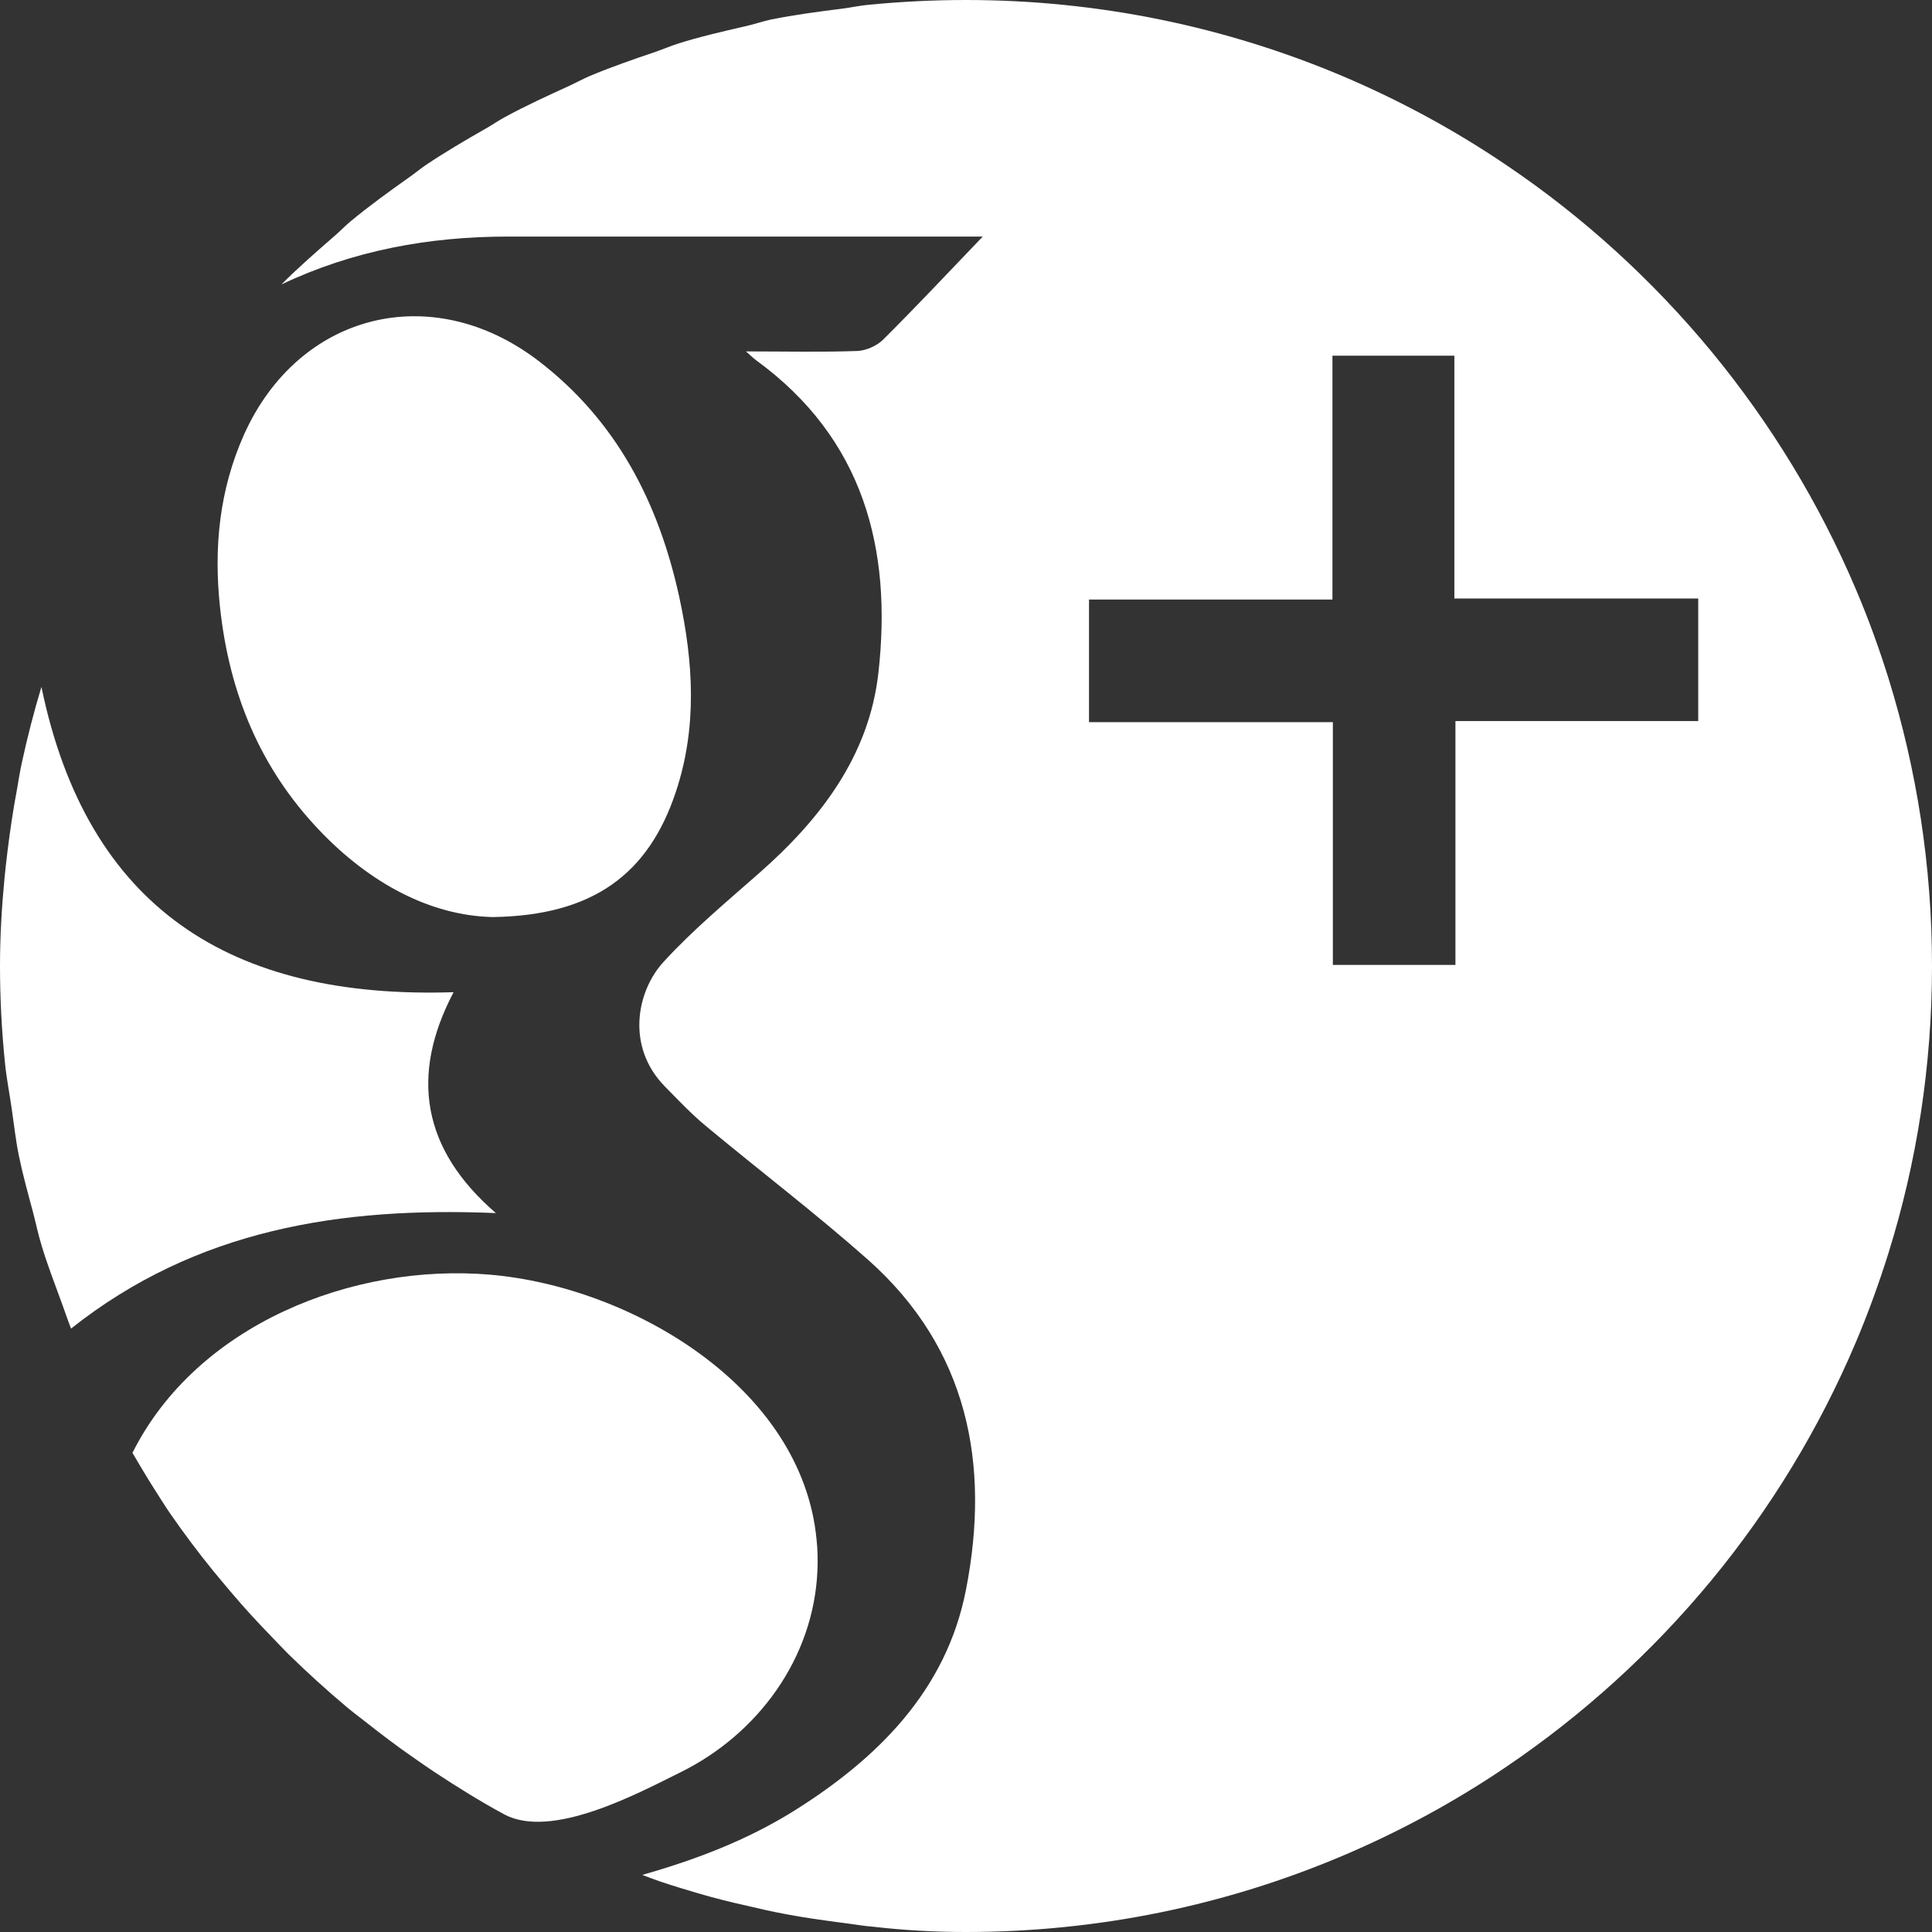 <?xml version="1.0" encoding="utf-8"?>
<!-- Generator: Adobe Illustrator 25.4.1, SVG Export Plug-In . SVG Version: 6.00 Build 0)  -->
<svg version="1.1" id="Capa_1" xmlns="http://www.w3.org/2000/svg" xmlns:xlink="http://www.w3.org/1999/xlink" x="0px" y="0px"
	 viewBox="0 0 90 90" style="enable-background:new 0 0 90 90;" xml:space="preserve">
<rect x="0" y="0" width="90" height="90" fill="#333333" stroke="none"/>
<style type="text/css">
	.st0{fill:#FFFFFF;}
	.st1{fill:#19213C;}
	.st2{fill:#314266;}
	.st3{fill:#306CB2;}
	.st4{fill:#3490AE;}
	.st5{fill:#3EBCD8;}
	.st6{fill:#6398D0;}
	.st7{fill:#7188BF;}
	.st8{fill:#ACBADA;}
	.st9{fill:#E1EFFB;}
	.st10{fill-rule:evenodd;clip-rule:evenodd;fill:#0082CA;}
	.st11{clip-path:url(#SVGID_00000031904533735929737560000014451109455466515898_);}
	.st12{clip-path:url(#SVGID_00000054246725622092937800000006766797271202189741_);}
	.st13{clip-path:url(#SVGID_00000044872665651541896760000011106949815292069553_);}
	.st14{fill:#B9E0E7;}
	.st15{fill:#FDFDFF;}
	.st16{fill:#C2E3E8;}
	.st17{fill:#C5E3E1;}
	.st18{fill:#C1E2E4;}
	.st19{fill:#96D4ED;}
	.st20{fill:#C0E1DB;}
	.st21{fill:#DEEFF1;}
	.st22{fill:#E6F3F3;}
	.st23{fill:#E0F0F2;}
	.st24{fill:#DFEFEF;}
	.st25{fill:#BBDFDA;}
	.st26{fill:#CFE9F0;}
	.st27{fill:#A0D7EA;}
	.st28{fill:#D1EAF0;}
	.st29{fill:#BBE0E1;}
	.st30{fill:#D1EAEF;}
	.st31{fill:#D7ECEA;}
	.st32{fill:#B7DEDD;}
	.st33{fill:#D8EDF1;}
	.st34{fill:#ECF6F6;}
	.st35{fill:#D7ECF1;}
	.st36{fill:#AEDDEE;}
	.st37{fill:#B1DBDC;}
	.st38{fill:#A1D7EB;}
	.st39{fill:#CBE7ED;}
	.st40{fill:#A7DAEE;}
	.st41{fill:#F2F9FA;}
	.st42{fill:#C7E6ED;}
	.st43{fill:#A2D8EB;}
	.st44{fill:#CFE8E8;}
	.st45{fill:#A6DAF2;}
	.st46{fill:#F5FAFC;}
	.st47{fill:#76C3EE;}
	.st48{fill:#B9E0EA;}
	.st49{fill:#C5E3DE;}
	.st50{fill:#B1DDE6;}
	.st51{fill:#C0E3E9;}
	.st52{fill:#9CD6EC;}
	.st53{fill:#FAFCFD;}
	.st54{fill:#C9E6E6;}
	.st55{fill:#B1DBD7;}
	.st56{fill:#BEE2E9;}
	.st57{fill:#E3F2F7;}
	.st58{fill:#B8DED9;}
	.st59{fill:#C5E4E4;}
	.st60{fill:#B9DFE0;}
	.st61{fill:#FBFDFD;}
	.st62{fill:#AFDAD9;}
	.st63{fill:#EEF7FA;}
	.st64{fill:#C1E2E0;}
	.st65{fill:#ADDAD8;}
	.st66{fill:#8AD0EA;}
	.st67{fill:#8AD0EB;}
	.st68{fill:#A5D9EE;}
	.st69{fill:#AAD8D7;}
	.st70{fill:#8BD1ED;}
	.st71{fill:#C8E6ED;}
	.st72{fill:#BADFDF;}
	.st73{fill:#BDE0E1;}
	.st74{fill:#A1D8F1;}
	.st75{fill:#B6DEDD;}
	.st76{fill:#A8D8D7;}
	.st77{fill:#B3DCD8;}
	.st78{fill:#8AD0EC;}
	.st79{fill:#B3DCDD;}
	.st80{fill:#A0D8F2;}
	.st81{fill:#C5E4E3;}
	.st82{fill:#A1D8F0;}
	.st83{fill:#A6D7D5;}
	.st84{fill:#AEDAD9;}
	.st85{fill:#BADFDE;}
	.st86{fill:#A6D9E7;}
	.st87{fill:#9CD6EB;}
	.st88{fill:#BBE1E8;}
	.st89{fill:#A5D9ED;}
	.st90{fill:#6BC8F0;}
	.st91{fill:#C1E2E1;}
	.st92{fill:#A3D8E8;}
	.st93{fill:#C6E4E3;}
	.st94{fill:#BCE0E0;}
	.st95{fill:#9BD6F1;}
	.st96{fill:#93D3EB;}
	.st97{fill:#A2D7E7;}
	.st98{fill:#C1E2E2;}
	.st99{fill:#B9DFDF;}
	.st100{fill:#A3D8EA;}
	.st101{fill:#97D4E9;}
	.st102{fill:#C4E3E3;}
	.st103{fill:#9AD5EA;}
	.st104{fill:#C7E5E6;}
	.st105{fill:#F0F8F9;}
	.st106{fill:#CBE6E7;}
	.st107{fill:#EAF5F6;}
	.st108{fill:#E6F3F4;}
	.st109{fill:#B0DBDA;}
	.st110{fill:#E1F1F2;}
	.st111{fill:#C8E5E4;}
	.st112{fill:#D4EAE9;}
	.st113{fill:#E0F0F0;}
	.st114{fill:#DAEEF0;}
	.st115{fill:#97D4EB;}
	.st116{fill:#DFF0F1;}
	.st117{fill:#D7ECEF;}
	.st118{fill:#B3DCDE;}
	.st119{fill:#CFE8EA;}
	.st120{fill:#CBE7E9;}
	.st121{fill:#D4EBEE;}
	.st122{fill:#ACD9D8;}
	.st123{fill:#F1F8FC;}
	.st124{fill:#CFEAF8;}
	.st125{fill:#CBE8F7;}
	.st126{fill:#95D4EF;}
	.st127{fill:#A1D9F7;}
	.st128{fill:#BBE0E3;}
	.st129{fill:#9FD7F6;}
	.st130{fill:#B5E0F3;}
	.st131{fill:#99D4F5;}
	.st132{fill:#9AD4F4;}
	.st133{fill:#C5E6F7;}
	.st134{fill:#A4D8F6;}
	.st135{fill:#A9DAF6;}
	.st136{fill:#CEE9F6;}
	.st137{fill:#AEDDF5;}
	.st138{fill:#C1E2E6;}
	.st139{fill:#C4E6F7;}
	.st140{fill:#B6DEE0;}
	.st141{fill:#A7DAF7;}
	.st142{fill:#CEEAF8;}
	.st143{fill:#CDE9F8;}
	.st144{fill:#A1D8F6;}
	.st145{fill:#D2EBF8;}
	.st146{fill:#9AD2F3;}
	.st147{fill:#94D1F4;}
	.st148{fill:#9FD6F5;}
	.st149{fill:#A6DAF4;}
	.st150{fill:#AFDDF7;}
	.st151{fill:#ACDCF4;}
	.st152{fill:#AADCF7;}
	.st153{fill:#BFE4F6;}
	.st154{fill:#E7F4F8;}
	.st155{fill:#B0DBDD;}
	.st156{fill:#EFF7FA;}
	.st157{fill:#A9DCF4;}
	.st158{fill:#C3E5F6;}
	.st159{fill:#B5E0F6;}
	.st160{fill:#D1EBF7;}
	.st161{fill:#E2F2FB;}
	.st162{fill:#D3ECF8;}
	.st163{fill:#78C4EE;}
	.st164{fill:#ADDADA;}
	.st165{fill:#E6F4FB;}
	.st166{fill:#6DBBE9;}
	.st167{fill:#6ABBE9;}
	.st168{fill:#CDE9F6;}
	.st169{fill:#6EC0EC;}
	.st170{fill:#E1F2FA;}
	.st171{fill:#80CEF1;}
	.st172{fill:#BCDFDA;}
	.st173{fill:#D8EEF9;}
	.st174{fill:#B8DEDB;}
	.st175{fill:#86CFF1;}
	.st176{fill:#DDF0F9;}
	.st177{fill:#C3E5F7;}
	.st178{fill:#9FD7EE;}
	.st179{fill:#D7EDF9;}
	.st180{fill:#A1D8EE;}
	.st181{fill:#B1DBD9;}
	.st182{fill:#BBE1EC;}
	.st183{fill:#77C8F1;}
	.st184{fill:#B9E0EE;}
	.st185{fill:#DAEEF9;}
	.st186{fill:#99D5EB;}
	.st187{fill:#79C5EF;}
	.st188{fill:#CCE8F7;}
	.st189{fill:#89D1F2;}
	.st190{fill:#A4D8E6;}
	.st191{fill:#87D0EF;}
	.st192{fill:#8CD1EF;}
	.st193{fill:#B0DBE0;}
	.st194{fill:#C0E3F1;}
	.st195{fill:#80CDF3;}
	.st196{fill:#A4D9F3;}
	.st197{fill:#7ECAF1;}
	.st198{fill:#D6EDF7;}
	.st199{fill:#CEE8ED;}
	.st200{fill:#C6E5EA;}
	.st201{fill:#CEEAF7;}
	.st202{fill:#E0F1F5;}
	.st203{fill:#95D4ED;}
	.st204{fill:#9ED7F6;}
	.st205{fill:#E8F4F9;}
	.st206{fill:#B7E1F5;}
	.st207{fill:#B4E0F9;}
	.st208{fill:#A9D8D8;}
	.st209{fill:#D6EDF8;}
	.st210{fill:#99D4E5;}
	.st211{fill:#AFDEF8;}
	.st212{fill:#C5E5F2;}
	.st213{fill:#ADDADE;}
	.st214{fill:#78C9F1;}
	.st215{fill:#9CD6EA;}
	.st216{fill:#67B5E5;}
	.st217{fill:#A9D8DC;}
	.st218{fill:#5FBCEB;}
	.st219{fill:#95D3EB;}
	.st220{fill:#8FD2EB;}
	.st221{fill:#9BD5EA;}
	.st222{fill:#67C4F0;}
	.st223{fill:#69BDEB;}
	.st224{fill:#5FB4E6;}
	.st225{fill:#99D4E9;}
	.st226{fill:#54AEE2;}
	.st227{fill:#5EB0E3;}
	.st228{fill:#94D3E9;}
	.st229{fill:#67B9E8;}
	.st230{fill:#64B9E8;}
	.st231{fill:#A6D7D9;}
	.st232{fill:#B0DCE5;}
	.st233{fill:#BAE0E6;}
	.st234{fill:#DBEEF3;}
	.st235{fill:#D4EBF1;}
	.st236{fill:#CBE7EE;}
	.st237{fill:#C3E4E9;}
	.st238{fill:#9BCFF1;}
	.st239{fill:#E6F3F8;}
	.st240{fill:#A6D8F6;}
	.st241{fill:#8FD2E9;}
	.st242{fill:#7DCDF1;}
	.st243{fill:#7ACCF3;}
	.st244{fill:#6DC4EF;}
	.st245{fill:#A4D6D8;}
	.st246{fill:#5EB1E3;}
	.st247{fill:#A4D7DE;}
	.st248{fill:#A2D6DC;}
	.st249{fill:#A0D5DC;}
	.st250{fill:#64BFED;}
	.st251{fill:#6CC7EF;}
	.st252{fill:#69C4EF;}
	.st253{fill:#6CC6F0;}
	.st254{fill:#A8D9E1;}
	.st255{fill:#8BD0E4;}
	.st256{fill:#AFDCE6;}
	.st257{fill:#9DD4D8;}
	.st258{fill:#9CCFF1;}
	.st259{fill:#E4F2F5;}
	.st260{fill:#D9EDF1;}
	.st261{fill:#CEE8EF;}
	.st262{fill:#C4E4EA;}
	.st263{fill:#A8D7D6;}
	.st264{fill:#9CD3D4;}
	.st265{fill:#A4D6D6;}
	.st266{fill:#61B4E5;}
	.st267{fill:#9AD3D7;}
	.st268{fill:#7CCCEF;}
	.st269{fill:#58ACE0;}
	.st270{fill:#69C2EE;}
	.st271{fill:#99D2D6;}
	.st272{fill:#83CDE3;}
	.st273{fill:#95D1D5;}
	.st274{fill:#7DCCE9;}
	.st275{fill:#8ACFE8;}
	.st276{fill:#5CB4E6;}
	.st277{fill:#B3DBD7;}
	.st278{fill:#5FB2E4;}
	.st279{fill:#B9DEDA;}
	.st280{fill:#58B3E6;}
	.st281{fill:#C3E3E7;}
	.st282{fill:#CDE8EA;}
	.st283{fill:#D7ECF0;}
	.st284{fill:#5EBDEB;}
	.st285{fill:#BFE0DB;}
	.st286{fill:#93D3EA;}
	.st287{fill:#DFF0F3;}
	.st288{fill:#E4F2F4;}
	.st289{fill:#E6F3F6;}
	.st290{fill:#E3F2F4;}
	.st291{fill:#DFF0F2;}
	.st292{fill:#D5EBEF;}
	.st293{fill:#66BCEA;}
	.st294{fill:#CFE9ED;}
	.st295{fill:#C9E6EA;}
	.st296{fill:#B2DEEC;}
	.st297{fill:#BBE0E5;}
	.st298{fill:#B6DEE3;}
	.st299{fill:#AFDBE1;}
	.st300{fill:#A8D9DE;}
	.st301{fill:#99D2D3;}
	.st302{fill:#E9F5F7;}
	.st303{fill:#96D0D2;}
	.st304{fill:#ECF6F9;}
	.st305{fill:#AEDBE0;}
	.st306{fill:#C1E3E9;}
	.st307{fill:#F1F8FA;}
	.st308{fill:#9ED7EB;}
	.st309{fill:#E0F1F4;}
	.st310{fill:#CEE8EE;}
	.st311{fill:#BDE1E8;}
	.st312{fill:#B1DCE2;}
	.st313{fill:#D2EAEF;}
	.st314{fill:#9CD3D3;}
	.st315{fill:#F4F9FA;}
	.st316{fill:#C9E6EE;}
	.st317{fill:#DBEEF2;}
	.st318{fill:#C5E5EA;}
	.st319{fill:#D7ECF2;}
	.st320{fill:#E2F1F4;}
	.st321{fill:#EAF5F8;}
	.st322{fill:#B8DFE5;}
	.st323{fill:#E0F0F4;}
	.st324{fill:#F9FCFD;}
	.st325{fill:#95CECF;}
	.st326{fill:#E1F1F7;}
	.st327{fill:#BAE0E7;}
	.st328{fill:#D2EAEE;}
	.st329{fill:#FCFDFD;}
	.st330{fill:#CDE7E9;}
	.st331{fill:#EFF7F9;}
	.st332{fill:#B3D9D8;}
	.st333{fill:#A9D1CF;}
	.st334{fill:#C2E3E9;}
	.st335{fill:#A6D7D8;}
	.st336{fill:#A2CBCA;}
	.st337{fill:#C4E5EF;}
	.st338{fill:#ACDADF;}
	.st339{fill:#9BD5EC;}
	.st340{fill:#9AC5C7;}
	.st341{fill:#A3D8EC;}
	.st342{fill:#BBE1EE;}
	.st343{fill:#B6DFED;}
	.st344{fill:#9ED6EA;}
	.st345{fill:#B8E0EE;}
	.st346{fill:#AEDCEC;}
	.st347{fill:#A5D8E6;}
	.st348{fill:#9BD3D3;}
	.st349{fill:#A2D7E5;}
	.st350{fill:#A0D6E5;}
	.st351{fill:#8FD2ED;}
	.st352{fill:#A2D5D5;}
	.st353{fill:#96C8C9;}
	.st354{fill:#AFDAD3;}
	.st355{fill:#96D4EA;}
	.st356{fill:#DAEEF3;}
	.st357{fill:#AEDADB;}
	.st358{fill:#DAEEF4;}
	.st359{fill:#AED9D5;}
	.st360{fill:#A0D5D7;}
	.st361{fill:#92D3F0;}
	.st362{fill:#98D2D8;}
	.st363{fill:#99D5EE;}
	.st364{fill:#A1D7E3;}
	.st365{fill:#DDEFEF;}
	.st366{fill:#99D4E4;}
	.st367{fill:#9CD6ED;}
	.st368{fill:#F5FAFA;}
	.st369{fill:#9ED7EE;}
	.st370{fill:#A5D3CE;}
	.st371{fill:#9AD4E2;}
	.st372{fill:#9BD6EE;}
	.st373{fill:#B7DEDF;}
	.st374{fill:#B2DCDD;}
	.st375{fill:#97D3E4;}
	.st376{fill:#ABDCEF;}
	.st377{fill:#9CD0CF;}
	.st378{fill:#D7ECE9;}
	.st379{fill:#A0D7ED;}
	.st380{fill:#9DCACA;}
	.st381{fill:#90D1E3;}
	.st382{fill:#BCE0E2;}
	.st383{fill:#CFE8E3;}
	.st384{fill:#8FC4CC;}
	.st385{fill:#95D3E3;}
	.st386{fill:#99D5F0;}
	.st387{fill:#F8FBFB;}
	.st388{fill:#93D1DF;}
	.st389{fill:#B5DFEE;}
	.st390{fill:#BDDED6;}
	.st391{fill:#98C3C5;}
	.st392{fill:#7FCCE9;}
	.st393{fill:#C6E3D9;}
	.st394{fill:#B2D8D1;}
	.st395{fill:#82CDE3;}
	.st396{fill:#CDE6DB;}
	.st397{fill:#B8DBD7;}
	.st398{fill:#E4F2F0;}
	.st399{fill:#89CBD9;}
	.st400{fill:#ECF6F8;}
	.st401{fill:#ECF5F4;}
	.st402{fill:#A3D5D1;}
	.st403{fill:#F5FAF9;}
	.st404{fill:#AADBF2;}
	.st405{fill:#AFDAD7;}
	.st406{fill:#ECF6FA;}
	.st407{fill:#CCE7E9;}
	.st408{fill:#9AC9CA;}
	.st409{fill:#F1F8F6;}
	.st410{fill:#84BAD0;}
	.st411{fill:#7DC0DE;}
	.st412{fill:#F6FAFB;}
	.st413{fill:#95D4F3;}
	.st414{fill:#E0EFE8;}
	.st415{fill:#D9ECE3;}
	.st416{fill:#B3DCDC;}
	.st417{fill:#D3E8DF;}
	.st418{fill:#6FC0EB;}
	.st419{fill:#BFE1E1;}
	.st420{fill:#EBF5F2;}
	.st421{fill:#D5ECF3;}
	.st422{fill:#E7F3EE;}
	.st423{fill:#79B1D4;}
	.st424{fill:#9BD7F6;}
	.st425{fill:#68B1E1;}
	.st426{fill:#66B2E3;}
	.st427{fill:#6DA7D8;}
	.st428{fill:#94D4F6;}
	.st429{fill:#629DD5;}
	.st430{fill:#B1DFF7;}
	.st431{fill:#5F9AD3;}
	.st432{fill:#89D0EF;}
	.st433{fill:#92C2CD;}
	.st434{fill:#B0DEF7;}
	.st435{fill:#81CAF1;}
	.st436{fill:#A6DBF7;}
	.st437{fill:#5A8DCA;}
	.st438{fill:#82CEF1;}
	.st439{fill:#BBE3F9;}
	.st440{fill:#82CEF0;}
	.st441{fill:#AEDEF8;}
	.st442{fill:#517FBF;}
	.st443{fill:#A4D9F7;}
	.st444{fill:#9DD5F5;}
	.st445{fill:#72C0EC;}
	.st446{fill:#D6ECF1;}
	.st447{fill:#70C6F0;}
	.st448{fill:#A3D8F6;}
	.st449{fill:#C7E2E7;}
	.st450{fill:#6EC2ED;}
	.st451{fill:#B7E1F9;}
	.st452{fill:#D2E8EB;}
	.st453{fill:#9DC8D8;}
	.st454{fill:#A1D1CF;}
	.st455{fill:#DDEEF2;}
	.st456{fill:#86CFEF;}
	.st457{fill:#B2DFF8;}
	.st458{fill:#AEDDF7;}
	.st459{fill:#74C8F1;}
	.st460{fill:#A1D0CF;}
	.st461{fill:#AEDAD6;}
	.st462{fill:#9FD3F3;}
	.st463{fill:#BADCE6;}
	.st464{fill:#AED3E3;}
	.st465{fill:#8FBEE0;}
	.st466{fill:#64B2E4;}
	.st467{fill:#6BBCEA;}
	.st468{fill:#AEDCF7;}
	.st469{fill:#C6E5E6;}
	.st470{fill:#A4D6F5;}
	.st471{fill:#A2D9F2;}
	.st472{fill:#99D0D2;}
	.st473{fill:#7EC6EF;}
	.st474{fill:#89CFF4;}
	.st475{fill:#9AD1F2;}
	.st476{fill:#A3D6D6;}
	.st477{fill:#A4D7E1;}
	.st478{fill:#ADDCF7;}
	.st479{fill:#67ADE0;}
	.st480{fill:#C3E6FA;}
	.st481{fill:#A0C9E8;}
	.st482{fill:#84B4E1;}
	.st483{fill:#99C9CA;}
	.st484{fill:#75BCE8;}
	.st485{fill:#97C9CA;}
	.st486{fill:#A0D1F2;}
	.st487{fill:#77A6D9;}
	.st488{fill:#95D5F3;}
	.st489{fill:#B9E2F9;}
	.st490{fill:#DDF0F8;}
	.st491{fill:#ADDCED;}
	.st492{fill:#B7DFEA;}
	.st493{fill:#C6E5E7;}
	.st494{fill:#96D2DD;}
	.st495{fill:#93CBEF;}
	.st496{fill:#C0E2F6;}
	.st497{fill:#6E9BD1;}
	.st498{fill:#638EC9;}
	.st499{fill:#95CCF0;}
	.st500{fill:#AFD5F2;}
	.st501{fill:#92BFE7;}
	.st502{fill:#6BBFEC;}
	.st503{fill:#93CAEF;}
	.st504{fill:#7FCCF2;}
	.st505{fill:#B2DDE7;}
	.st506{fill:#5FB5E6;}
	.st507{fill:#8CC3EB;}
	.st508{fill:#A2CBED;}
	.st509{fill:#65C5F1;}
	.st510{fill:#A2D6F5;}
	.st511{fill:#5BBFEE;}
	.st512{fill:#93CCF0;}
	.st513{fill:#74C4EE;}
	.st514{fill:#66C6F1;}
	.st515{fill:#83B0DF;}
	.st516{fill:#97CFF1;}
	.st517{fill:#A0D6E3;}
	.st518{fill:#6ABFEC;}
	.st519{fill:#6CC8EF;}
	.st520{fill:#7CCDF3;}
	.st521{fill:#9FD2F3;}
	.st522{fill:#62C3F0;}
	.st523{fill:#8BC1EA;}
	.st524{fill:#56A8DE;}
	.st525{fill:#61B1E3;}
	.st526{fill:none;stroke:#B9E0E7;stroke-width:0.072;stroke-miterlimit:10;}
	.st527{fill:#6F7271;}
	.st528{clip-path:url(#SVGID_00000160894548131720813860000007558749642381047958_);}
	.st529{clip-path:url(#SVGID_00000134231241870066319980000002318781126308174513_);}
	.st530{clip-path:url(#SVGID_00000181796335730025567010000009710221191984696983_);}
</style>
<g>
	<path class="st0" d="M87.98,31.62c-0.44-1.41-0.94-2.79-1.51-4.13c-1.71-4.04-3.99-7.77-6.74-11.11c-2.75-3.33-5.97-6.27-9.56-8.69
		c-2.39-1.62-4.95-3.01-7.64-4.15C57.13,1.26,51.21,0,45,0c-1.56,0-3.09,0.08-4.61,0.23c-0.38,0.04-0.75,0.12-1.13,0.17
		c-1.13,0.14-2.25,0.29-3.35,0.51C35.5,1,35.11,1.14,34.69,1.23c-1.04,0.24-2.09,0.48-3.1,0.8c-0.34,0.11-0.67,0.25-1.01,0.37
		c-1.06,0.36-2.11,0.72-3.13,1.15c-0.3,0.13-0.59,0.29-0.89,0.43c-1.03,0.47-2.06,0.94-3.05,1.48c-0.28,0.15-0.55,0.34-0.83,0.5
		c-0.98,0.56-1.96,1.13-2.89,1.76c-0.25,0.17-0.48,0.37-0.73,0.54c-0.93,0.66-1.86,1.33-2.74,2.06c-0.24,0.2-0.46,0.43-0.7,0.64
		c-0.85,0.74-1.7,1.48-2.5,2.28c0,0-0.01,0.01-0.01,0.01c3.33-1.58,6.87-2.23,10.55-2.23c6.17,0,12.33,0,18.5,0
		c1.14,0,2.28,0,3.62,0c-1.64,1.71-3.11,3.28-4.64,4.8c-0.29,0.29-0.79,0.51-1.2,0.53c-1.67,0.06-3.34,0.02-5.19,0.02
		c0.26,0.23,0.36,0.33,0.47,0.41c5,3.64,6.35,8.77,5.7,14.56c-0.43,3.85-2.68,6.8-5.53,9.31c-1.53,1.35-3.11,2.66-4.48,4.16
		c-1.25,1.36-1.76,3.94,0.06,5.8c0.62,0.63,1.23,1.28,1.92,1.85c2.5,2.08,5.09,4.05,7.53,6.21c4.68,4.15,5.72,9.55,4.58,15.38
		c-0.91,4.69-4.11,7.87-8.05,10.33c-2.16,1.34-4.5,2.24-7.03,2.96c0.27,0.1,0.54,0.21,0.81,0.3c0.59,0.2,1.19,0.38,1.8,0.56
		c0.75,0.22,1.51,0.41,2.28,0.58c0.58,0.14,1.16,0.27,1.75,0.38c0.88,0.17,1.77,0.29,2.67,0.41c0.5,0.06,0.98,0.15,1.49,0.19
		C42.13,89.92,43.55,90,45,90c6.21,0,12.13-1.26,17.52-3.54c2.69-1.14,5.25-2.53,7.64-4.15c3.59-2.43,6.81-5.36,9.56-8.69
		c2.75-3.33,5.03-7.07,6.74-11.11c0.57-1.35,1.07-2.73,1.51-4.13C89.29,54.15,90,49.66,90,45S89.29,35.85,87.98,31.62z M79.11,33.59
		c-3.76,0-7.49,0-11.31,0c0,3.81,0,7.56,0,11.36c-1.94,0-3.79,0-5.71,0c0-3.76,0-7.49,0-11.31c-3.81,0-7.56,0-11.36,0
		c0-1.94,0-3.79,0-5.71c3.76,0,7.49,0,11.34,0c0-3.85,0-7.58,0-11.36c1.91,0,3.76,0,5.68,0c0,3.76,0,7.49,0,11.31
		c3.81,0,7.56,0,11.36,0C79.11,29.83,79.11,31.67,79.11,33.59z"/>
	<path class="st0" d="M31.7,82.56c3.61-1.78,6.21-5.32,6.38-9.41c0.02-0.48,0.01-0.96-0.04-1.42c-0.67-7.11-8.62-11.78-15.2-12.35
		c-6.41-0.55-13.68,2.33-16.67,8.3c0.33,0.56,0.66,1.12,1.01,1.67c0.25,0.39,0.49,0.78,0.75,1.16c0.63,0.91,1.29,1.79,1.98,2.64
		c0.3,0.37,0.61,0.73,0.92,1.1c0.56,0.66,1.15,1.3,1.75,1.92c0.29,0.3,0.57,0.6,0.86,0.89c0.87,0.85,1.77,1.67,2.7,2.45
		c0.26,0.22,0.54,0.43,0.81,0.64c0.76,0.6,1.53,1.19,2.33,1.74c0.32,0.22,0.64,0.45,0.96,0.66c1.05,0.69,2.12,1.36,3.23,1.96
		C25.68,85.72,29.72,83.54,31.7,82.56z"/>
	<path class="st0" d="M31.64,27.8c-0.96-4.39-2.92-8.21-6.57-11c-4.96-3.78-11.15-2.23-13.7,3.44c-1.15,2.57-1.42,5.26-1.12,8.06
		c0.43,3.98,1.86,7.48,4.63,10.38c2.35,2.47,5.18,3.98,8.08,4.04c4.64-0.07,7.24-1.98,8.52-5.82C32.49,33.88,32.3,30.84,31.64,27.8z
		"/>
	<path class="st0" d="M23.1,56.51c-3.44-2.97-4.01-6.41-1.97-10.29C10.75,46.56,4.06,42.3,1.93,32c-0.35,1.15-0.65,2.33-0.91,3.52
		c-0.09,0.41-0.16,0.84-0.23,1.26c-0.18,0.95-0.32,1.9-0.44,2.87c-0.05,0.42-0.1,0.84-0.14,1.26C0.08,42.26,0,43.62,0,45
		c0,1.52,0.08,3.02,0.23,4.5c0.07,0.72,0.21,1.41,0.31,2.11c0.11,0.75,0.19,1.5,0.34,2.23c0.18,0.88,0.42,1.74,0.65,2.6
		c0.14,0.53,0.25,1.07,0.41,1.59c0.27,0.9,0.61,1.77,0.93,2.65c0.15,0.4,0.28,0.81,0.44,1.21C9.15,57.26,15.88,56.21,23.1,56.51z"/>
</g>
</svg>
